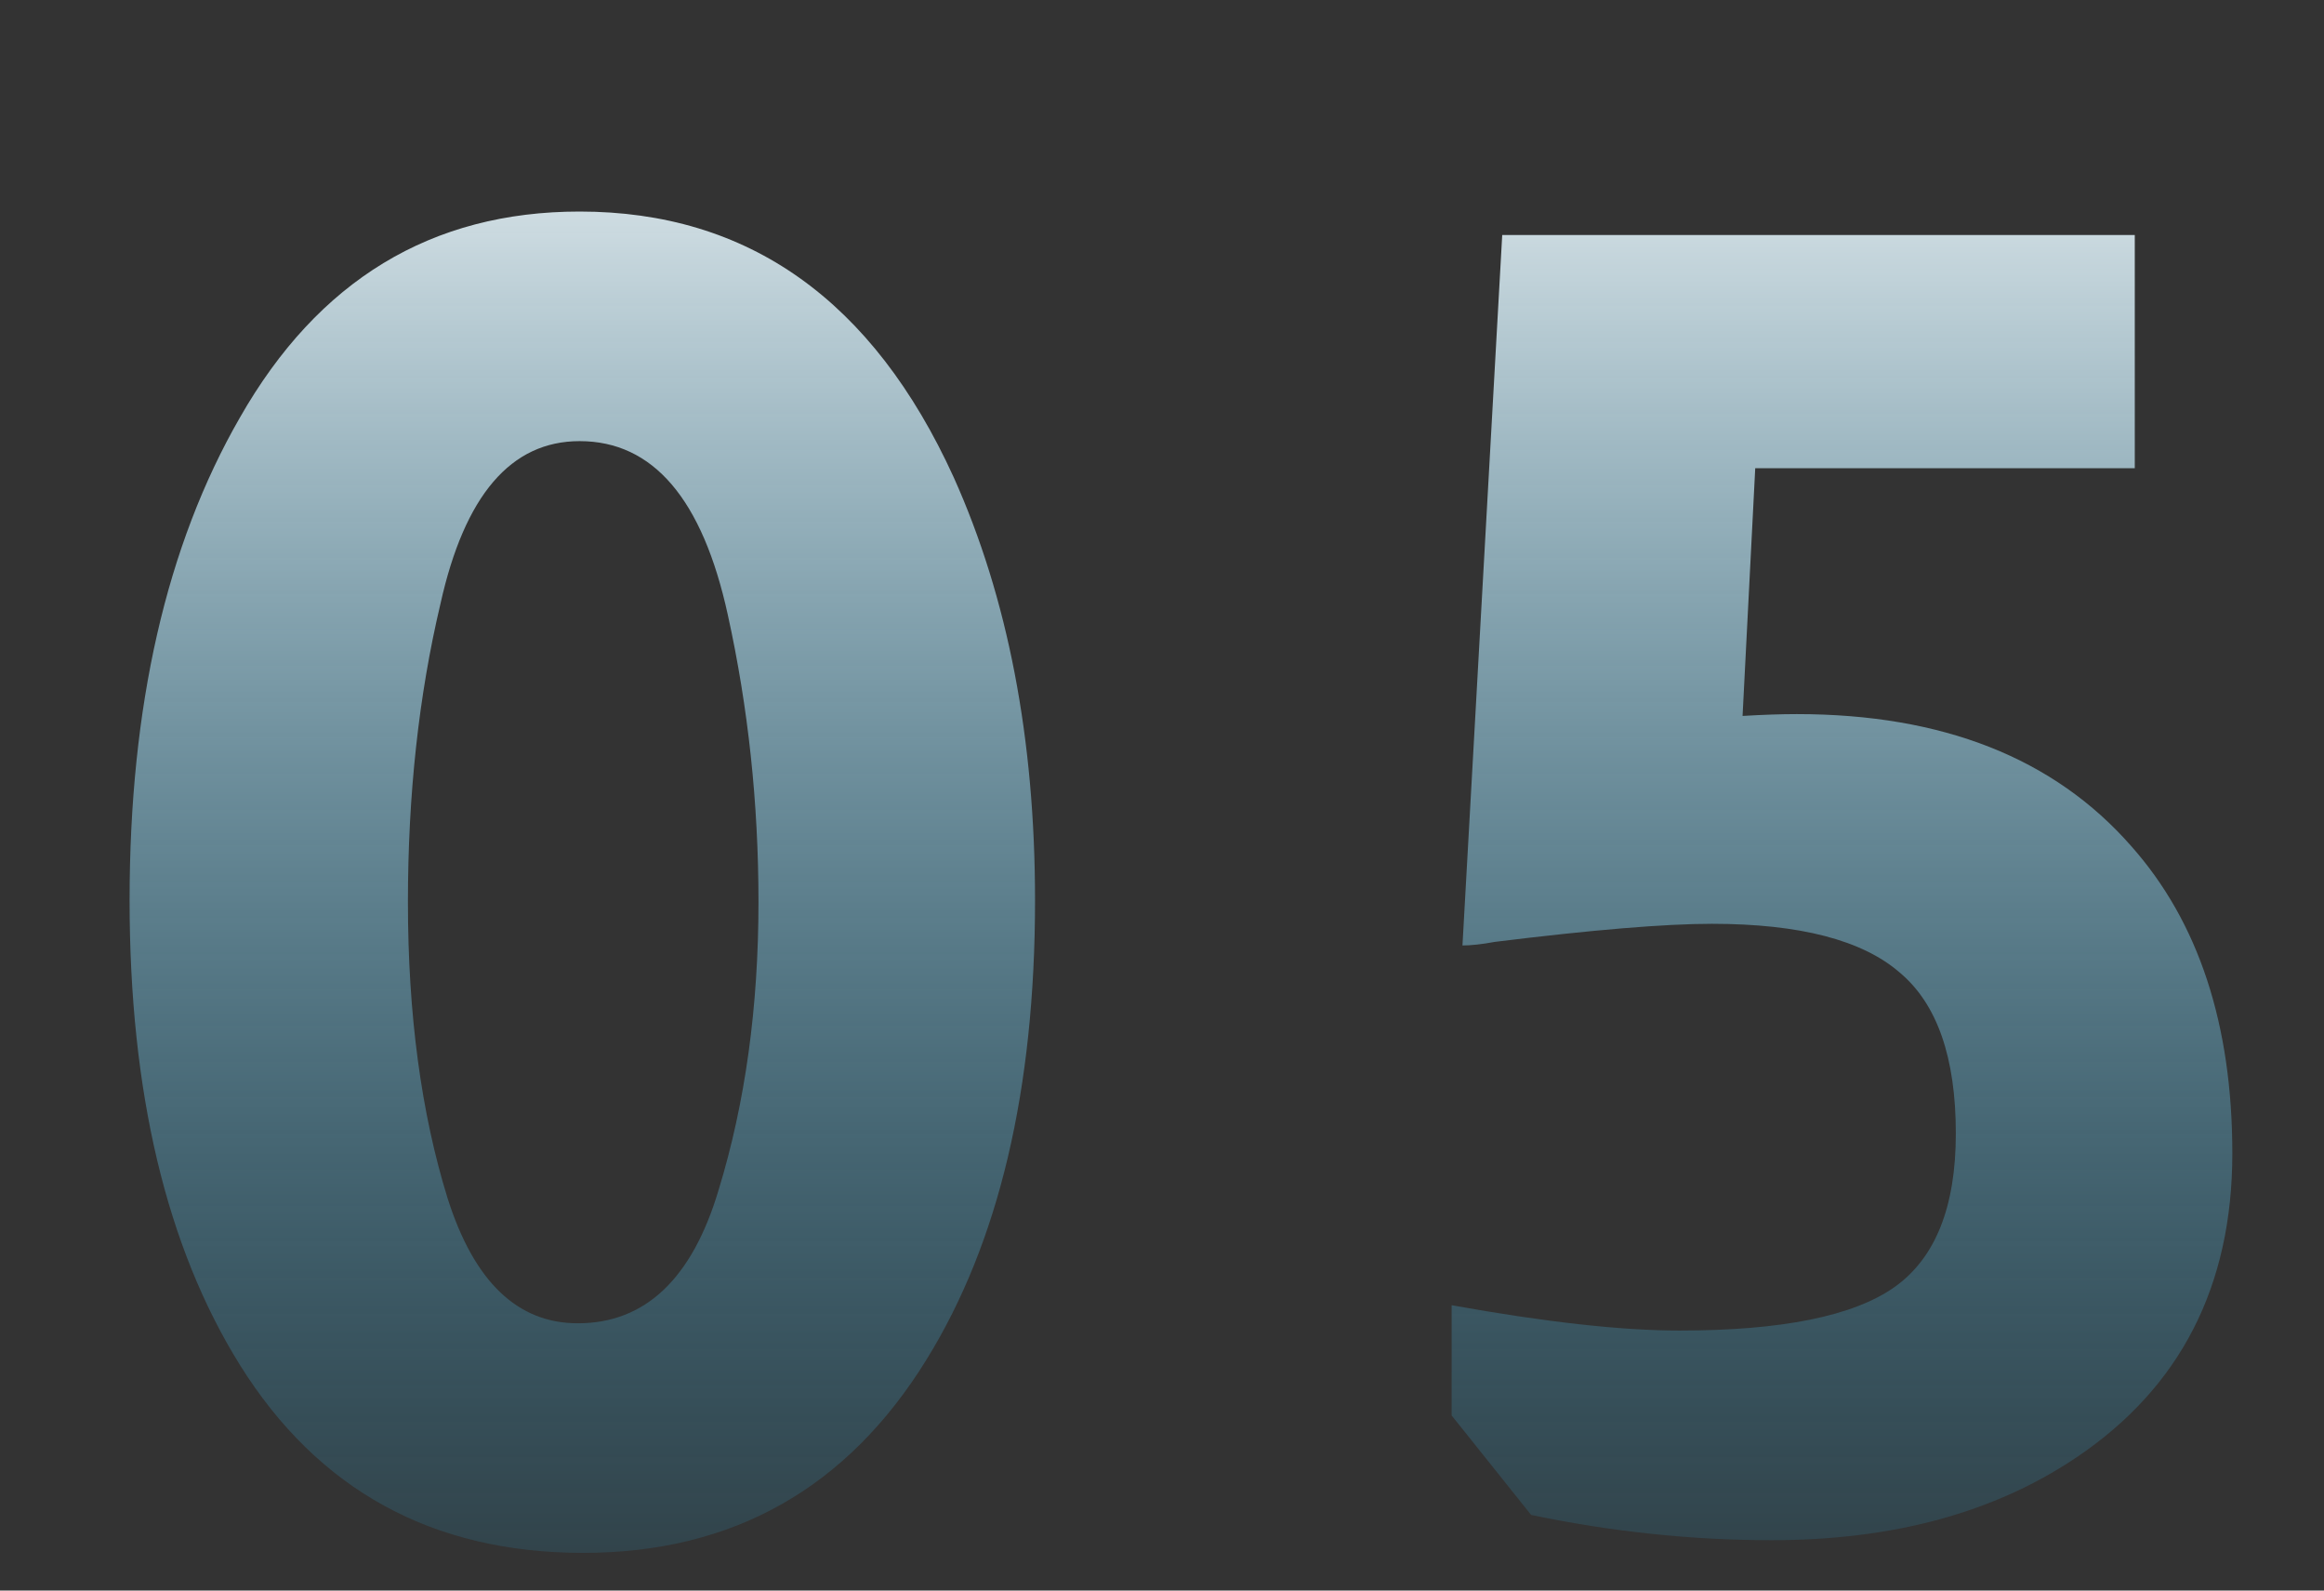 <svg xmlns="http://www.w3.org/2000/svg" width="38" height="26" viewBox="0 0 38 26" fill="none"><rect x="0" y="0" width="38" height="26" fill="#333333" stroke="none"/><path d="M16.924 14.717C16.924 17.809 16.333 20.311 15.151 22.222C13.85 24.33 11.979 25.384 9.536 25.384C7.074 25.384 5.202 24.36 3.922 22.311C2.72 20.38 2.119 17.849 2.119 14.717C2.119 11.545 2.72 8.915 3.922 6.827C5.202 4.581 7.054 3.458 9.477 3.458C12.235 3.458 14.274 4.906 15.594 7.802C16.48 9.772 16.924 12.077 16.924 14.717ZM9.447 21.631C10.551 21.631 11.319 20.902 11.752 19.445C12.186 18.026 12.402 16.46 12.402 14.746C12.402 13.131 12.235 11.565 11.9 10.048C11.486 8.157 10.679 7.211 9.477 7.211C8.354 7.211 7.596 8.097 7.202 9.87C6.847 11.368 6.67 12.993 6.67 14.746C6.67 16.578 6.886 18.194 7.32 19.592C7.753 20.952 8.462 21.631 9.447 21.631Z" fill="url(#paint0_linear_100_2793)"></path><path d="M34.906 3.842V7.654H28.7L28.493 11.703C28.828 11.683 29.124 11.673 29.38 11.673C31.764 11.673 33.586 12.392 34.847 13.83C35.95 15.071 36.501 16.746 36.501 18.854C36.501 21.021 35.654 22.675 33.96 23.818C32.62 24.724 30.956 25.177 28.966 25.177C27.666 25.177 26.356 25.039 25.036 24.764L23.736 23.138V21.336C25.272 21.612 26.514 21.75 27.459 21.75C29.134 21.75 30.306 21.513 30.976 21.04C31.645 20.567 31.98 19.73 31.98 18.529C31.98 17.288 31.675 16.411 31.064 15.899C30.453 15.367 29.429 15.101 27.991 15.101C27.223 15.101 26.041 15.199 24.445 15.396C24.228 15.436 24.051 15.455 23.913 15.455L24.563 3.842H34.906Z" fill="url(#paint1_linear_100_2793)"></path><defs><linearGradient id="paint0_linear_100_2793" x1="9.51" y1="0" x2="9.51" y2="30" gradientUnits="userSpaceOnUse"><stop stop-color="white"></stop><stop offset="1" stop-color="#068FC6" stop-opacity="0"></stop></linearGradient><linearGradient id="paint1_linear_100_2793" x1="29.95" y1="0" x2="29.95" y2="30" gradientUnits="userSpaceOnUse"><stop stop-color="white"></stop><stop offset="1" stop-color="#068FC6" stop-opacity="0"></stop></linearGradient></defs></svg>